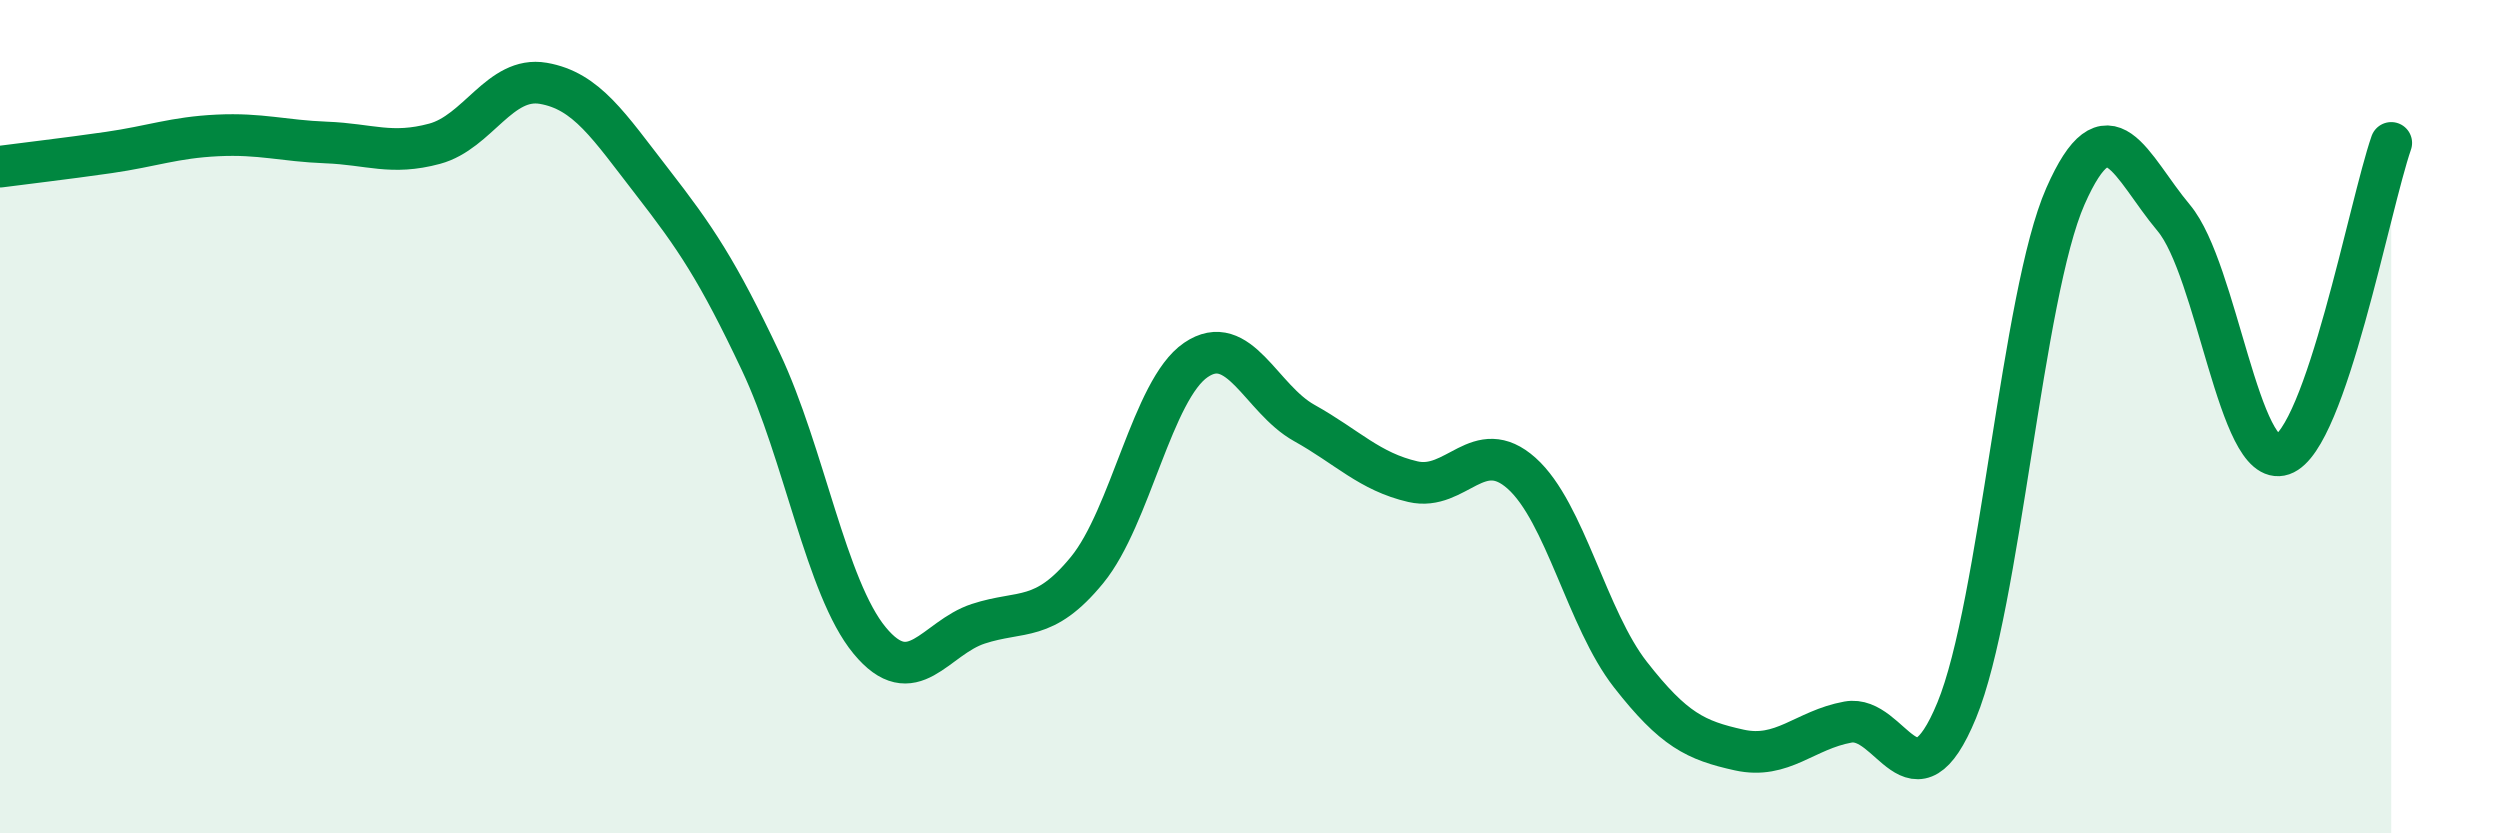 
    <svg width="60" height="20" viewBox="0 0 60 20" xmlns="http://www.w3.org/2000/svg">
      <path
        d="M 0,4 C 0.52,3.93 1.57,3.81 2.61,3.66 C 3.65,3.51 4.18,3.3 5.22,3.25 C 6.26,3.2 6.79,3.38 7.83,3.42 C 8.87,3.46 9.39,3.73 10.43,3.45 C 11.47,3.17 12,1.82 13.04,2 C 14.08,2.18 14.61,3.02 15.65,4.36 C 16.69,5.7 17.22,6.48 18.26,8.68 C 19.3,10.88 19.83,14.11 20.87,15.37 C 21.91,16.63 22.44,15.31 23.48,14.97 C 24.52,14.63 25.05,14.95 26.09,13.68 C 27.13,12.41 27.66,9.35 28.7,8.64 C 29.74,7.93 30.26,9.57 31.3,10.15 C 32.34,10.73 32.87,11.32 33.91,11.56 C 34.95,11.8 35.48,10.43 36.52,11.36 C 37.56,12.29 38.09,14.86 39.13,16.19 C 40.17,17.52 40.7,17.77 41.74,18 C 42.78,18.23 43.31,17.52 44.35,17.33 C 45.39,17.14 45.92,19.57 46.96,17.05 C 48,14.53 48.53,7.07 49.57,4.71 C 50.61,2.35 51.13,3.99 52.17,5.23 C 53.21,6.47 53.74,11.27 54.78,10.91 C 55.82,10.55 56.87,4.93 57.39,3.43L57.39 20L0 20Z"
        fill="#008740"
        opacity="0.1"
        stroke-linecap="round"
        stroke-linejoin="round"
      />
      <path
        d="M 0,4 C 0.52,3.93 1.57,3.81 2.61,3.66 C 3.65,3.51 4.18,3.3 5.22,3.25 C 6.26,3.2 6.79,3.38 7.83,3.42 C 8.87,3.46 9.39,3.73 10.43,3.45 C 11.47,3.17 12,1.82 13.04,2 C 14.08,2.18 14.61,3.02 15.65,4.36 C 16.69,5.7 17.22,6.48 18.26,8.68 C 19.3,10.88 19.83,14.11 20.87,15.37 C 21.91,16.63 22.44,15.31 23.48,14.97 C 24.52,14.63 25.05,14.95 26.09,13.68 C 27.13,12.41 27.66,9.35 28.7,8.64 C 29.74,7.93 30.26,9.57 31.3,10.15 C 32.34,10.73 32.87,11.32 33.91,11.56 C 34.95,11.8 35.48,10.43 36.52,11.36 C 37.56,12.29 38.09,14.86 39.13,16.19 C 40.17,17.52 40.7,17.77 41.74,18 C 42.78,18.23 43.31,17.52 44.35,17.33 C 45.39,17.14 45.92,19.57 46.96,17.05 C 48,14.53 48.53,7.07 49.57,4.71 C 50.61,2.35 51.13,3.99 52.17,5.23 C 53.21,6.47 53.74,11.27 54.78,10.91 C 55.82,10.55 56.87,4.93 57.39,3.43"
        stroke="#008740"
        stroke-width="1"
        fill="none"
        stroke-linecap="round"
        stroke-linejoin="round"
      />
    </svg>
  